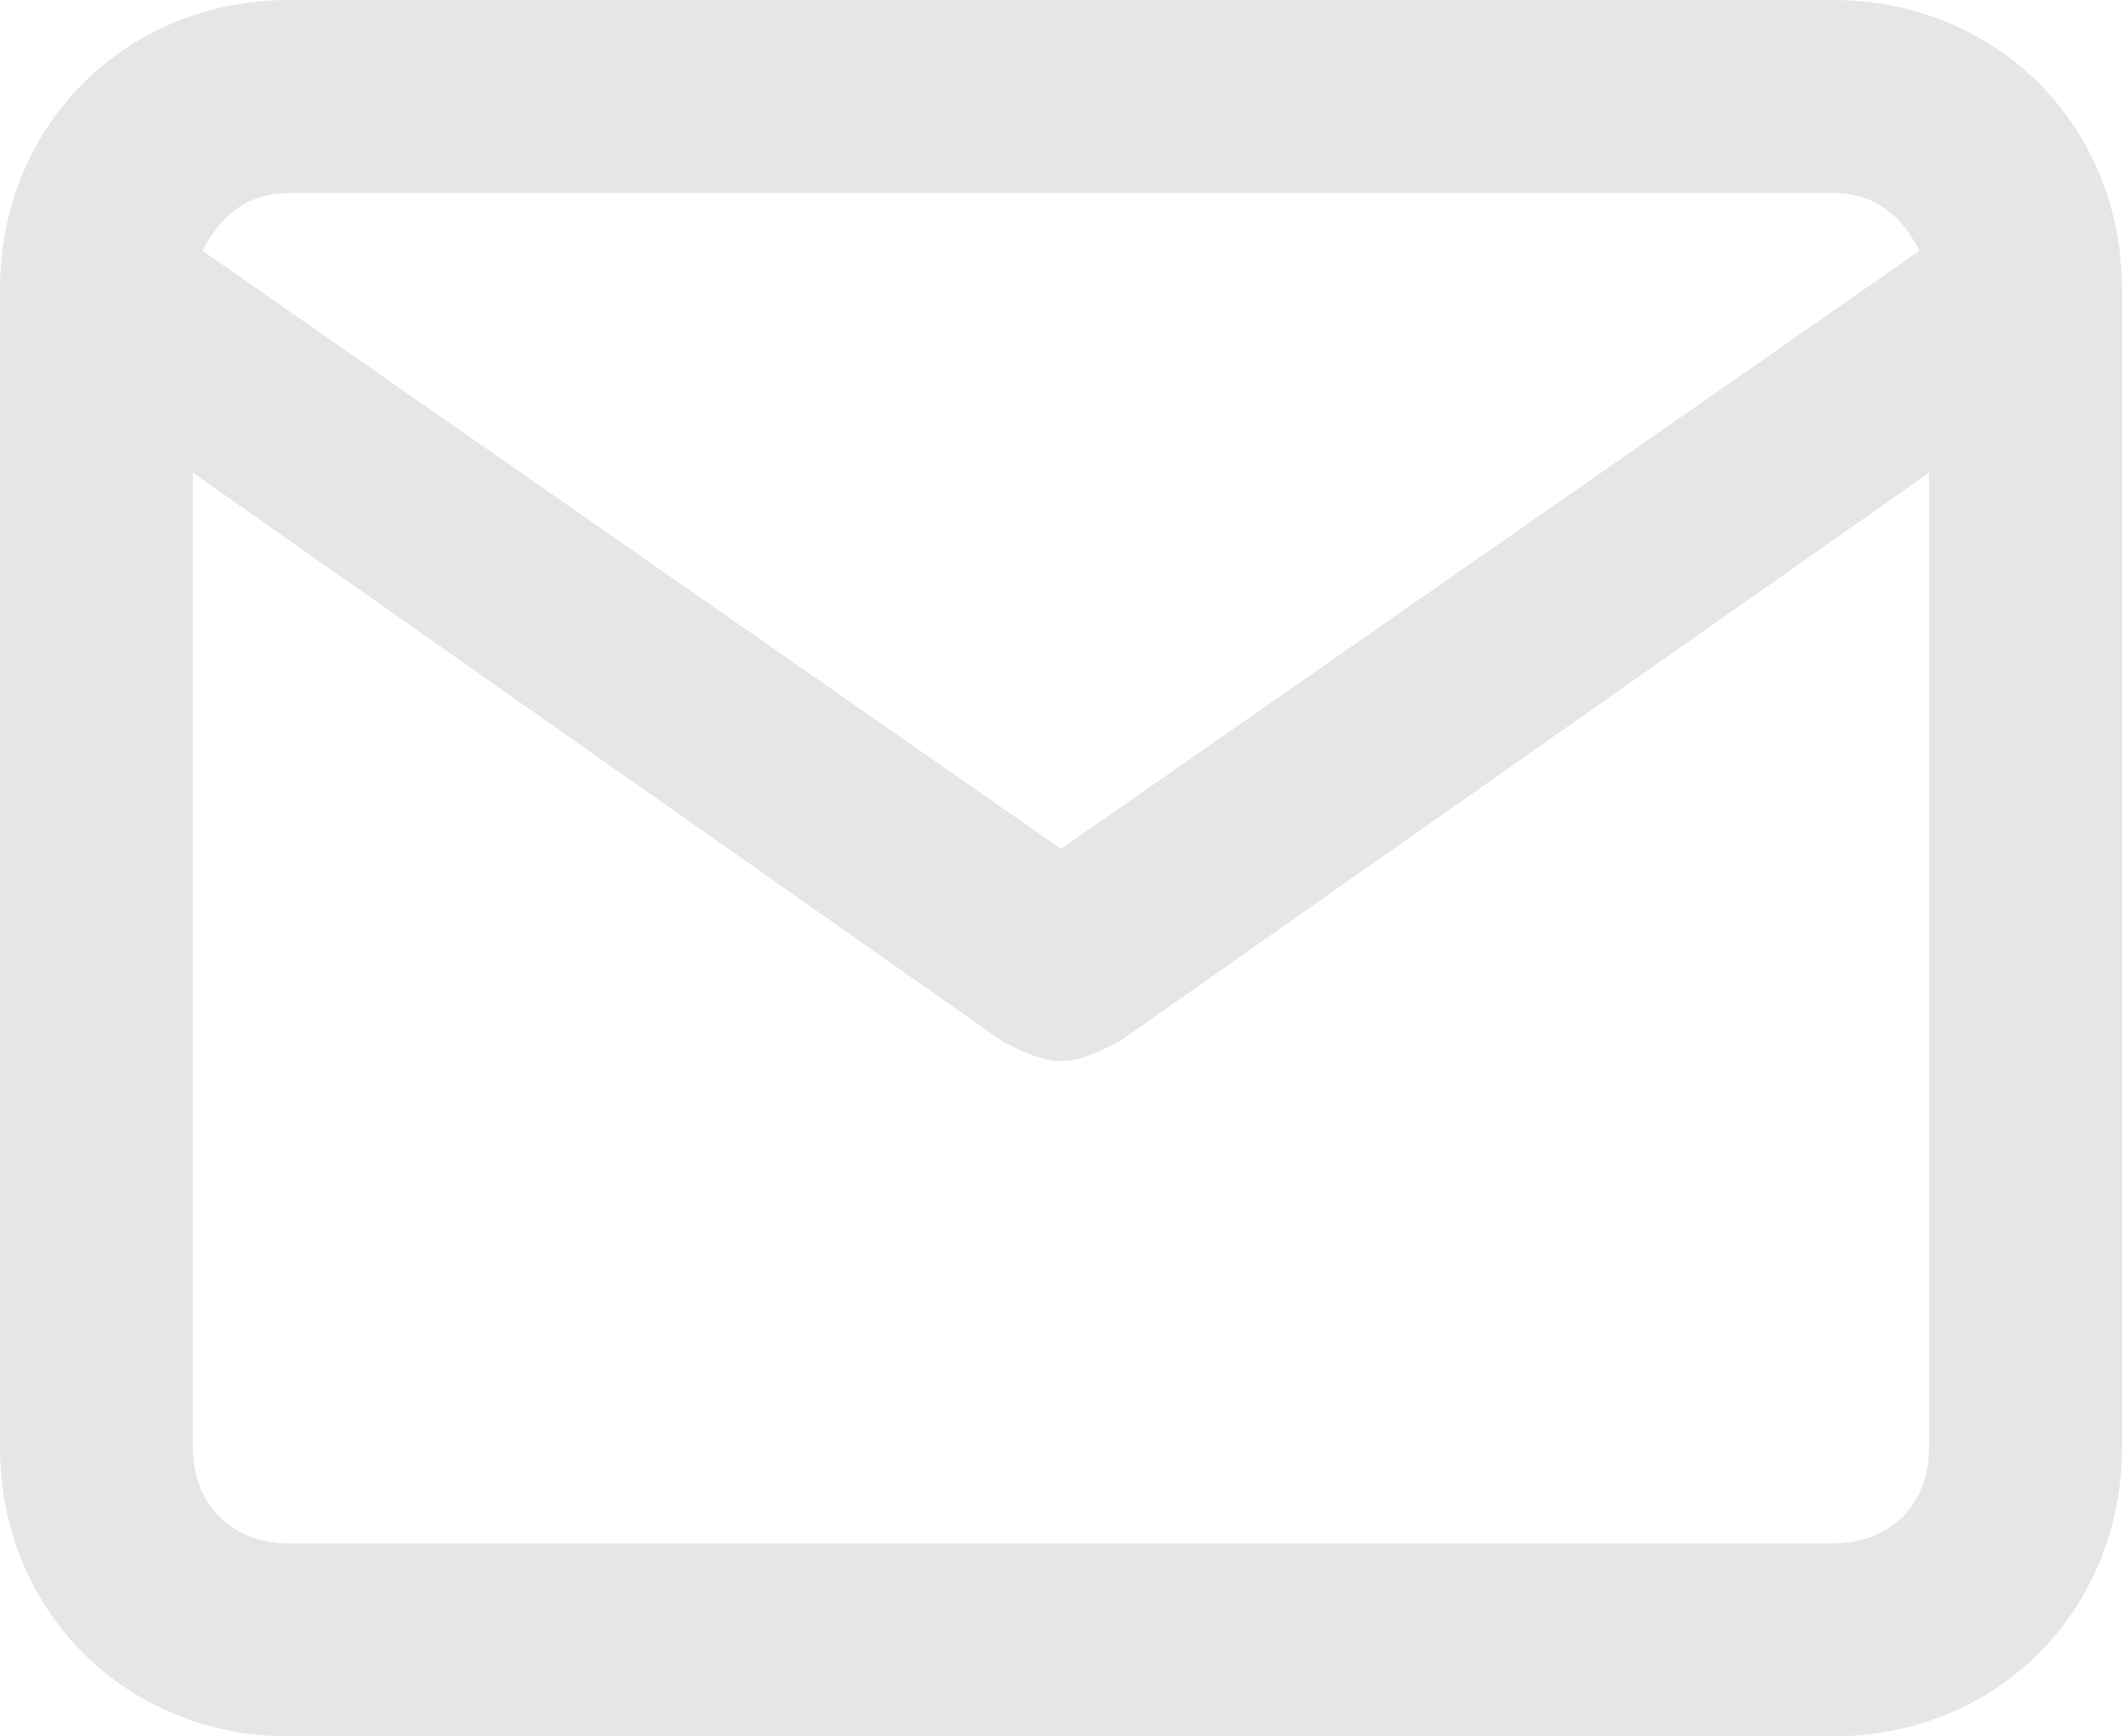 <?xml version="1.0" encoding="utf-8"?>
<!-- Generator: Adobe Illustrator 27.0.0, SVG Export Plug-In . SVG Version: 6.00 Build 0)  -->
<svg version="1.1" id="Layer_1" xmlns="http://www.w3.org/2000/svg" xmlns:xlink="http://www.w3.org/1999/xlink" x="0px" y="0px"
	 viewBox="0 0 22 18" style="enable-background:new 0 0 22 18;" xml:space="preserve">
<style type="text/css">
	.st0{fill:#E6E6E6;}
</style>
<path class="st0" d="M19,0H3C1.3,0,0,1.3,0,3v12c0,1.7,1.3,3,3,3h16c1.7,0,3-1.3,3-3V3C22,1.3,20.7,0,19,0z M3,2h16
	c0.4,0,0.7,0.2,0.9,0.6L11,8.8L2.1,2.6C2.3,2.2,2.6,2,3,2z M19,16H3c-0.6,0-1-0.4-1-1V4.9l8.4,5.9c0.2,0.1,0.4,0.2,0.6,0.2
	s0.4-0.1,0.6-0.2L20,4.9V15C20,15.6,19.6,16,19,16z"/>
</svg>
